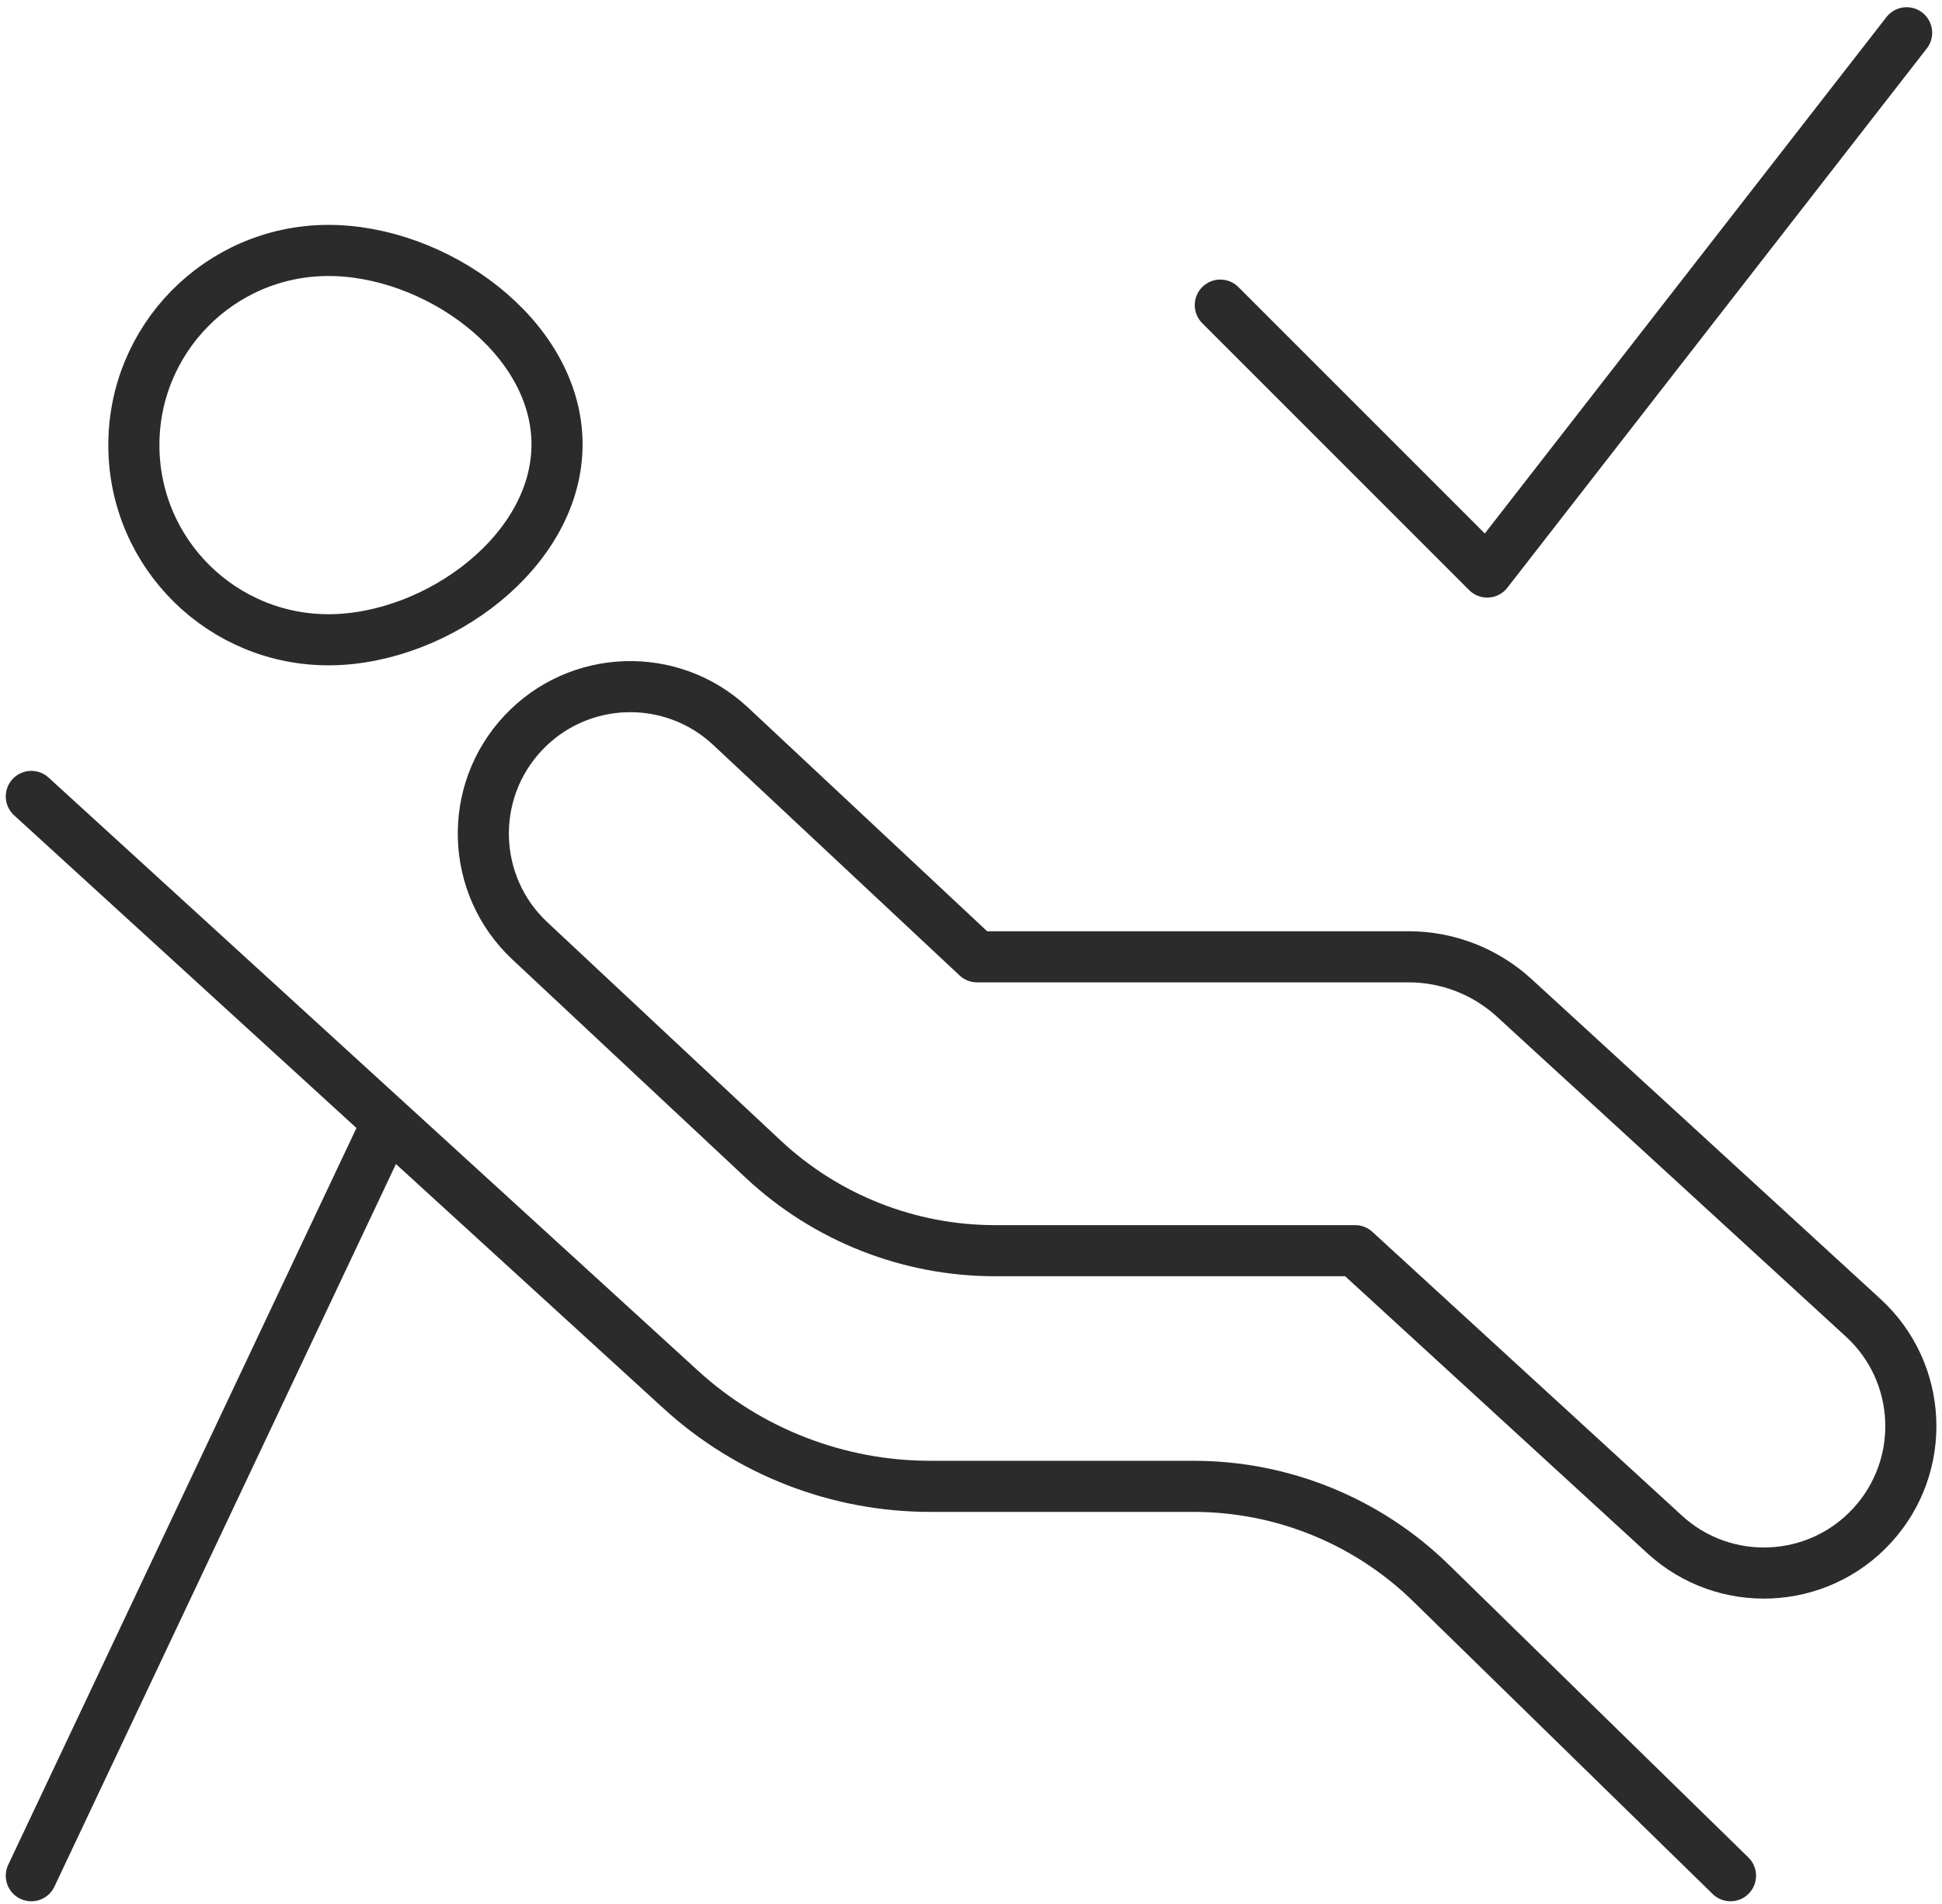 <?xml version="1.0" encoding="utf-8"?>
<!-- Generator: Adobe Illustrator 14.0.0, SVG Export Plug-In  -->
<!DOCTYPE svg PUBLIC "-//W3C//DTD SVG 1.1//EN" "http://www.w3.org/Graphics/SVG/1.1/DTD/svg11.dtd">
<svg version="1.1"
	 xmlns="http://www.w3.org/2000/svg" xmlns:xlink="http://www.w3.org/1999/xlink" xmlns:a="http://ns.adobe.com/AdobeSVGViewerExtensions/3.0/"
	 x="0px" y="0px" width="152px" height="149px" viewBox="-0.451 -0.565 152 149" enable-background="new -0.451 -0.565 152 149"
	 xml:space="preserve">
<defs>
</defs>
<path fill="none" stroke="#2B2B2B" stroke-width="4" stroke-linecap="round" stroke-linejoin="round" stroke-miterlimit="10" d="
	M134.995,146.242l-23.44-22.905c-4.967-4.854-11.635-7.57-18.578-7.57h-20.62c-7.225,0-14.189-2.701-19.524-7.574L2,61.769"/>
<line fill="none" stroke="#2B2B2B" stroke-width="4" stroke-linecap="round" stroke-linejoin="round" stroke-miterlimit="10" x1="29.356" y1="88.365" x2="2" y2="146.242"/>
<path fill="none" stroke="#2B2B2B" stroke-width="4" stroke-linecap="round" stroke-linejoin="round" stroke-miterlimit="10" d="
	M25.39,49.508c-8.415,0.07-15.293-6.693-15.363-15.108s6.693-15.293,15.107-15.363c8.415-0.071,17.943,6.671,18.014,15.085
	C43.218,42.537,33.804,49.438,25.39,49.508z"/>
<path fill="none" stroke="#2B2B2B" stroke-width="4" stroke-linecap="round" stroke-linejoin="round" stroke-miterlimit="10" d="
	M129.84,119.531l-24.228-22.208H77.426c-6.735,0-13.219-2.561-18.138-7.161L41.023,73.076c-4.639-4.34-4.881-11.617-0.542-16.256
	l0,0c4.339-4.639,11.617-4.881,16.256-0.542l19.286,18.043h33.777c3.062,0,6.012,1.147,8.269,3.216l27.313,25.038
	c4.682,4.292,4.998,11.566,0.706,16.249l0,0C141.797,123.506,134.522,123.823,129.84,119.531z"/>
<polyline fill="none" stroke="#2B2B2B" stroke-width="4" stroke-linecap="round" stroke-linejoin="round" stroke-miterlimit="10" points="
	95.063,23.316 115.952,44.206 148.78,2 "/>
</svg>
